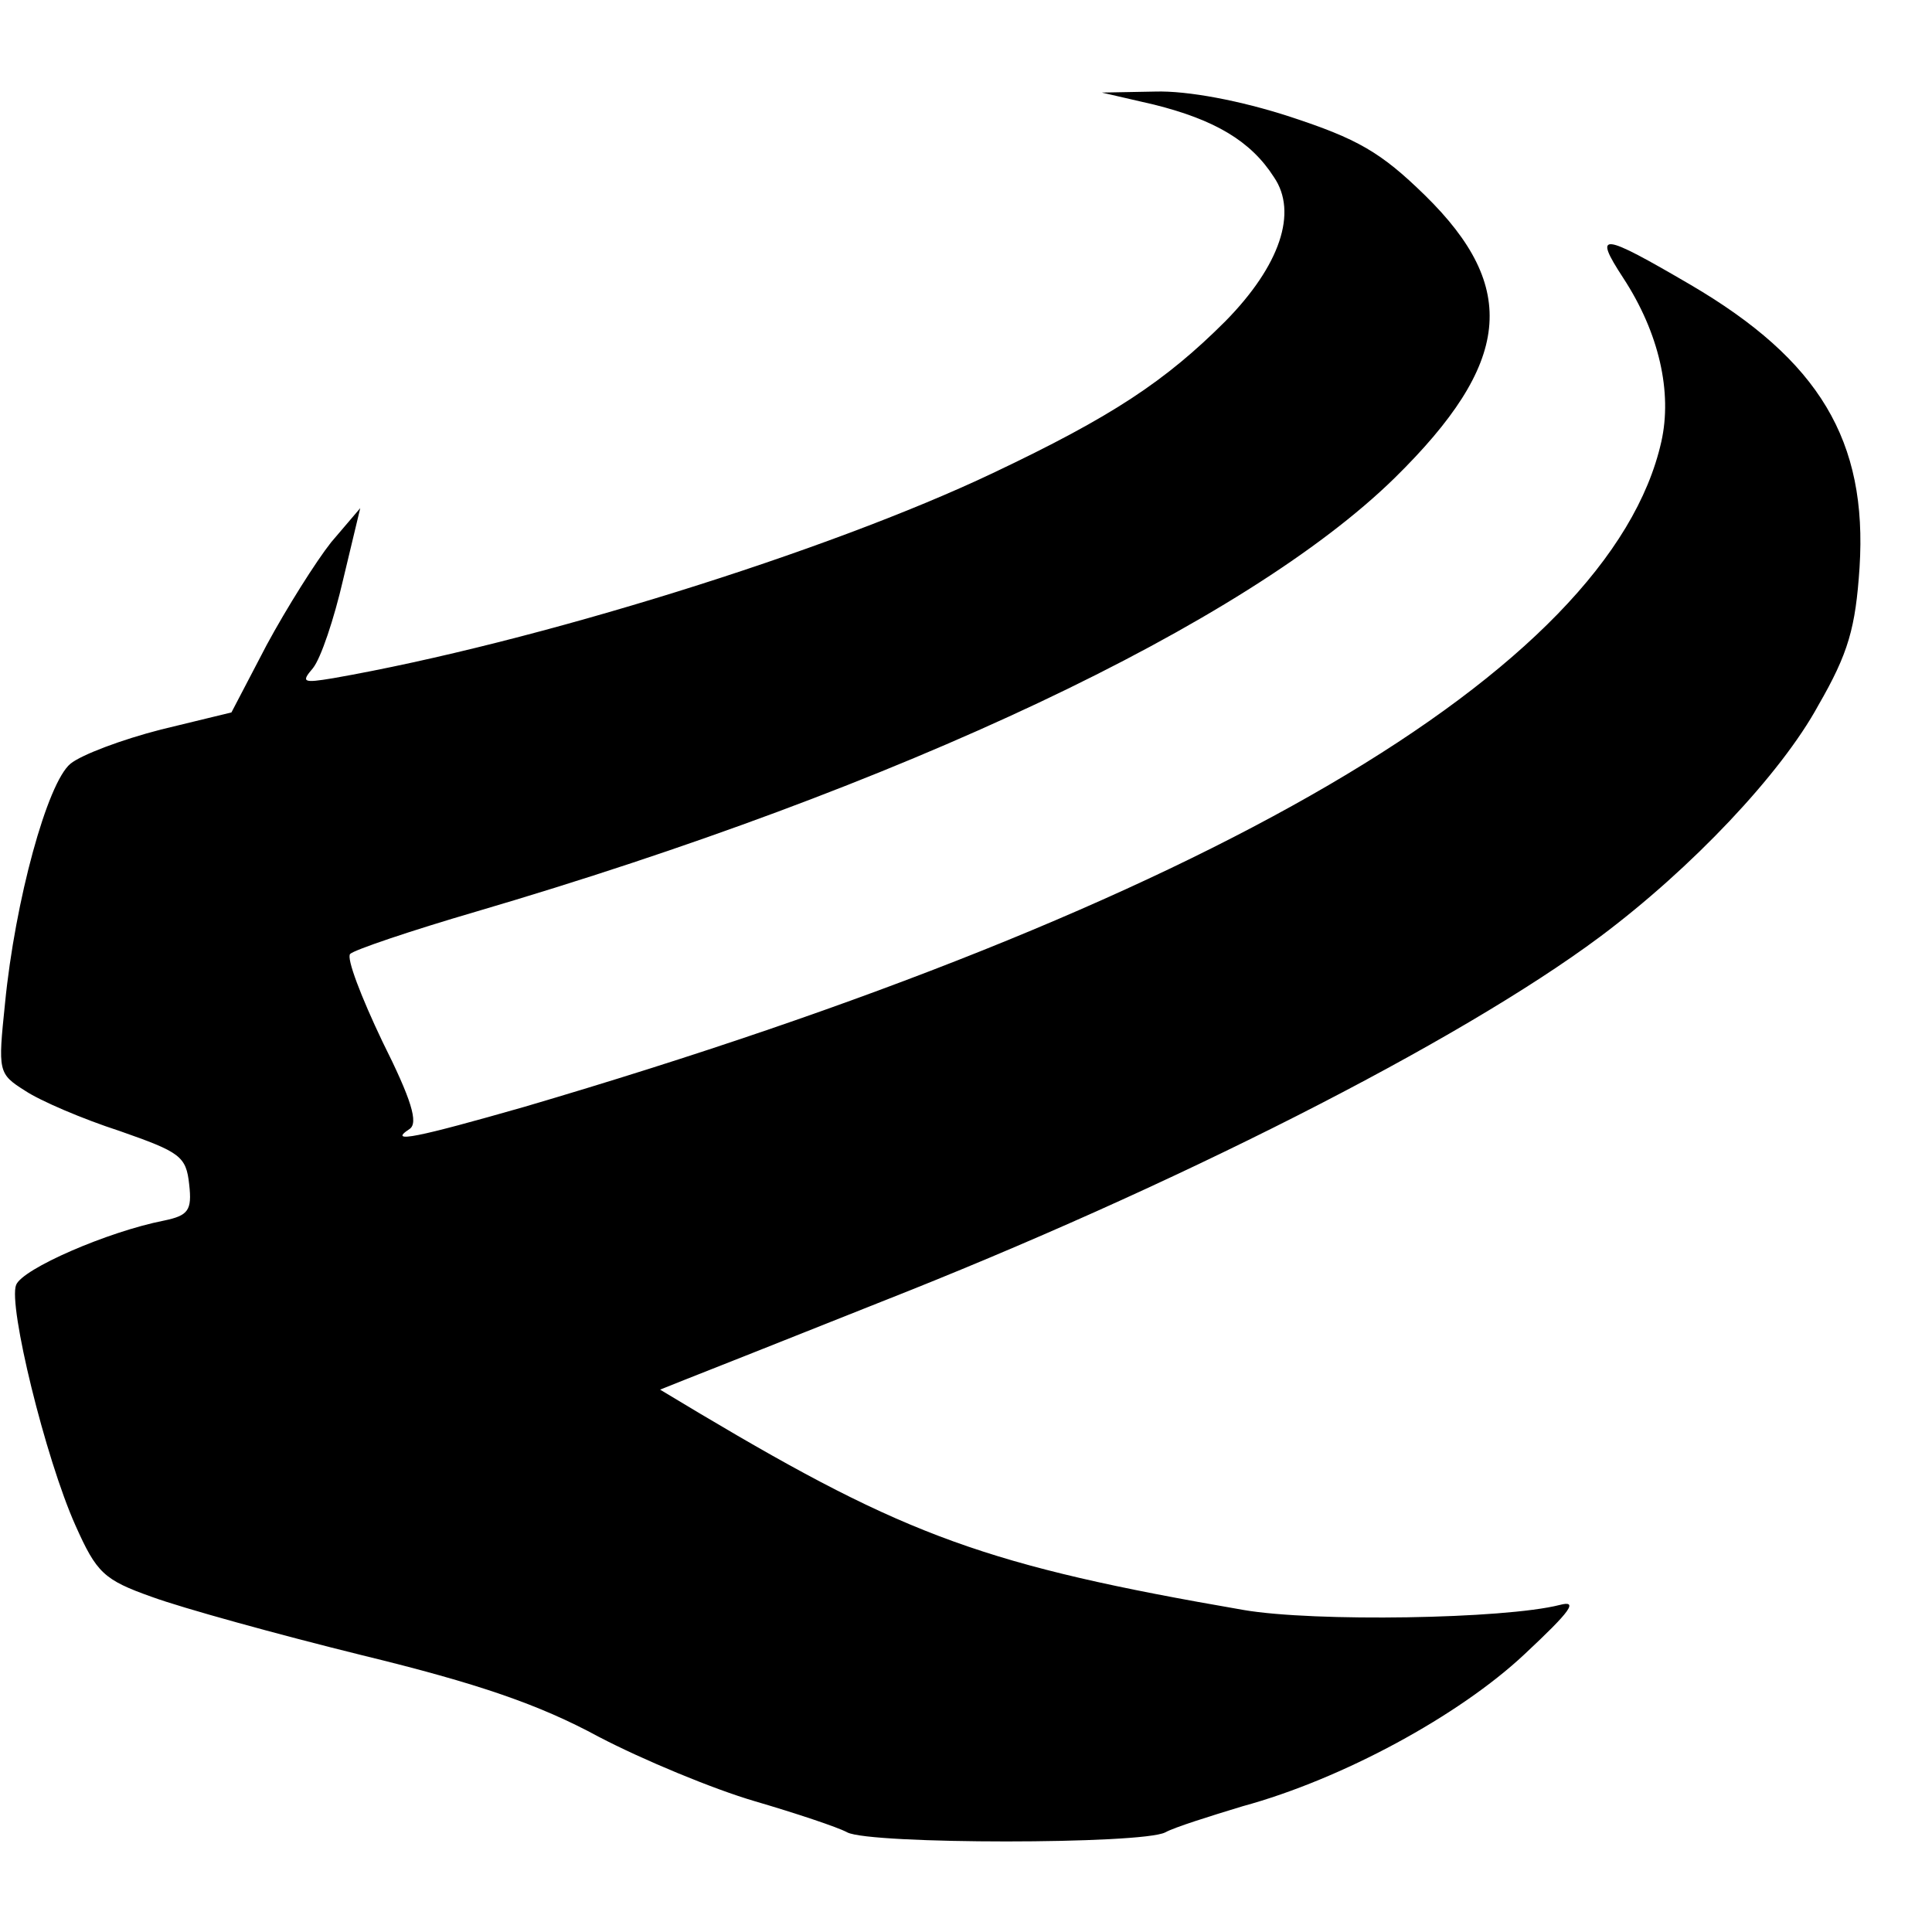 <svg version="1" xmlns="http://www.w3.org/2000/svg" width="256" height="256" viewBox="0 0 192 192"><path d="M114.7 10.4c6 1.5 9.6 3.6 11.9 7.2 2.4 3.5.6 8.8-4.8 14.3-6 6-11.3 9.5-23.1 15.1-16.4 7.8-45.6 16.9-65.6 20.4-3 .5-3.2.4-2-1 .8-1 2.1-4.9 3-8.8l1.7-7.1-2.9 3.4c-1.5 1.9-4.4 6.5-6.4 10.2L23 70.8l-7 1.7c-3.9 1-7.9 2.5-9 3.4C4.7 77.8 1.5 89.5.5 99.7c-.7 6.8-.7 7 2 8.7 1.5 1 5.7 2.8 9.4 4 6 2.1 6.6 2.5 6.9 5.3.3 2.6-.1 3.1-2.5 3.6-5.6 1.1-14.1 4.8-14.7 6.4-.8 2 2.9 17.2 5.9 23.9 2.1 4.7 2.8 5.4 7.6 7.1 3 1.1 12.4 3.7 20.9 5.8 11.5 2.8 17.6 4.9 23.5 8.1 4.4 2.3 11.4 5.2 15.5 6.4 4.1 1.2 8.3 2.6 9.2 3.1 2.3 1.2 29.3 1.2 31.6 0 .9-.5 4.4-1.6 7.7-2.6 9.9-2.7 21.5-9 28-15.1 4.6-4.3 5.4-5.4 3.5-4.9-5.5 1.4-24.4 1.7-31.4.5-25.5-4.4-33.5-7.3-54-19.5l-4-2.4 2.5-1c1.3-.5 10.1-4 19.4-7.7 29-11.4 57.4-25.8 71.5-36.3 9.1-6.8 18-16.2 21.7-23 3-5.2 3.7-7.7 4.1-13.7.8-12.6-4-20.6-16.8-28.1-8.9-5.2-9.7-5.3-6.7-.7 3.6 5.5 4.9 11.4 3.8 16.3-5.1 22.7-45.3 46.2-113 66.1-10.5 3-13.7 3.7-11.4 2.2.9-.6.2-2.9-2.7-8.7-2.1-4.4-3.6-8.3-3.2-8.7.4-.4 6-2.3 12.5-4.2 42.2-12.4 76.5-28.6 91.3-43.1 11.6-11.4 12.4-18.9 3-28.1-4.4-4.3-6.7-5.6-13.4-7.8C123.3 10 118 9 114.8 9.1l-5.3.1 5.2 1.2z"/></svg>